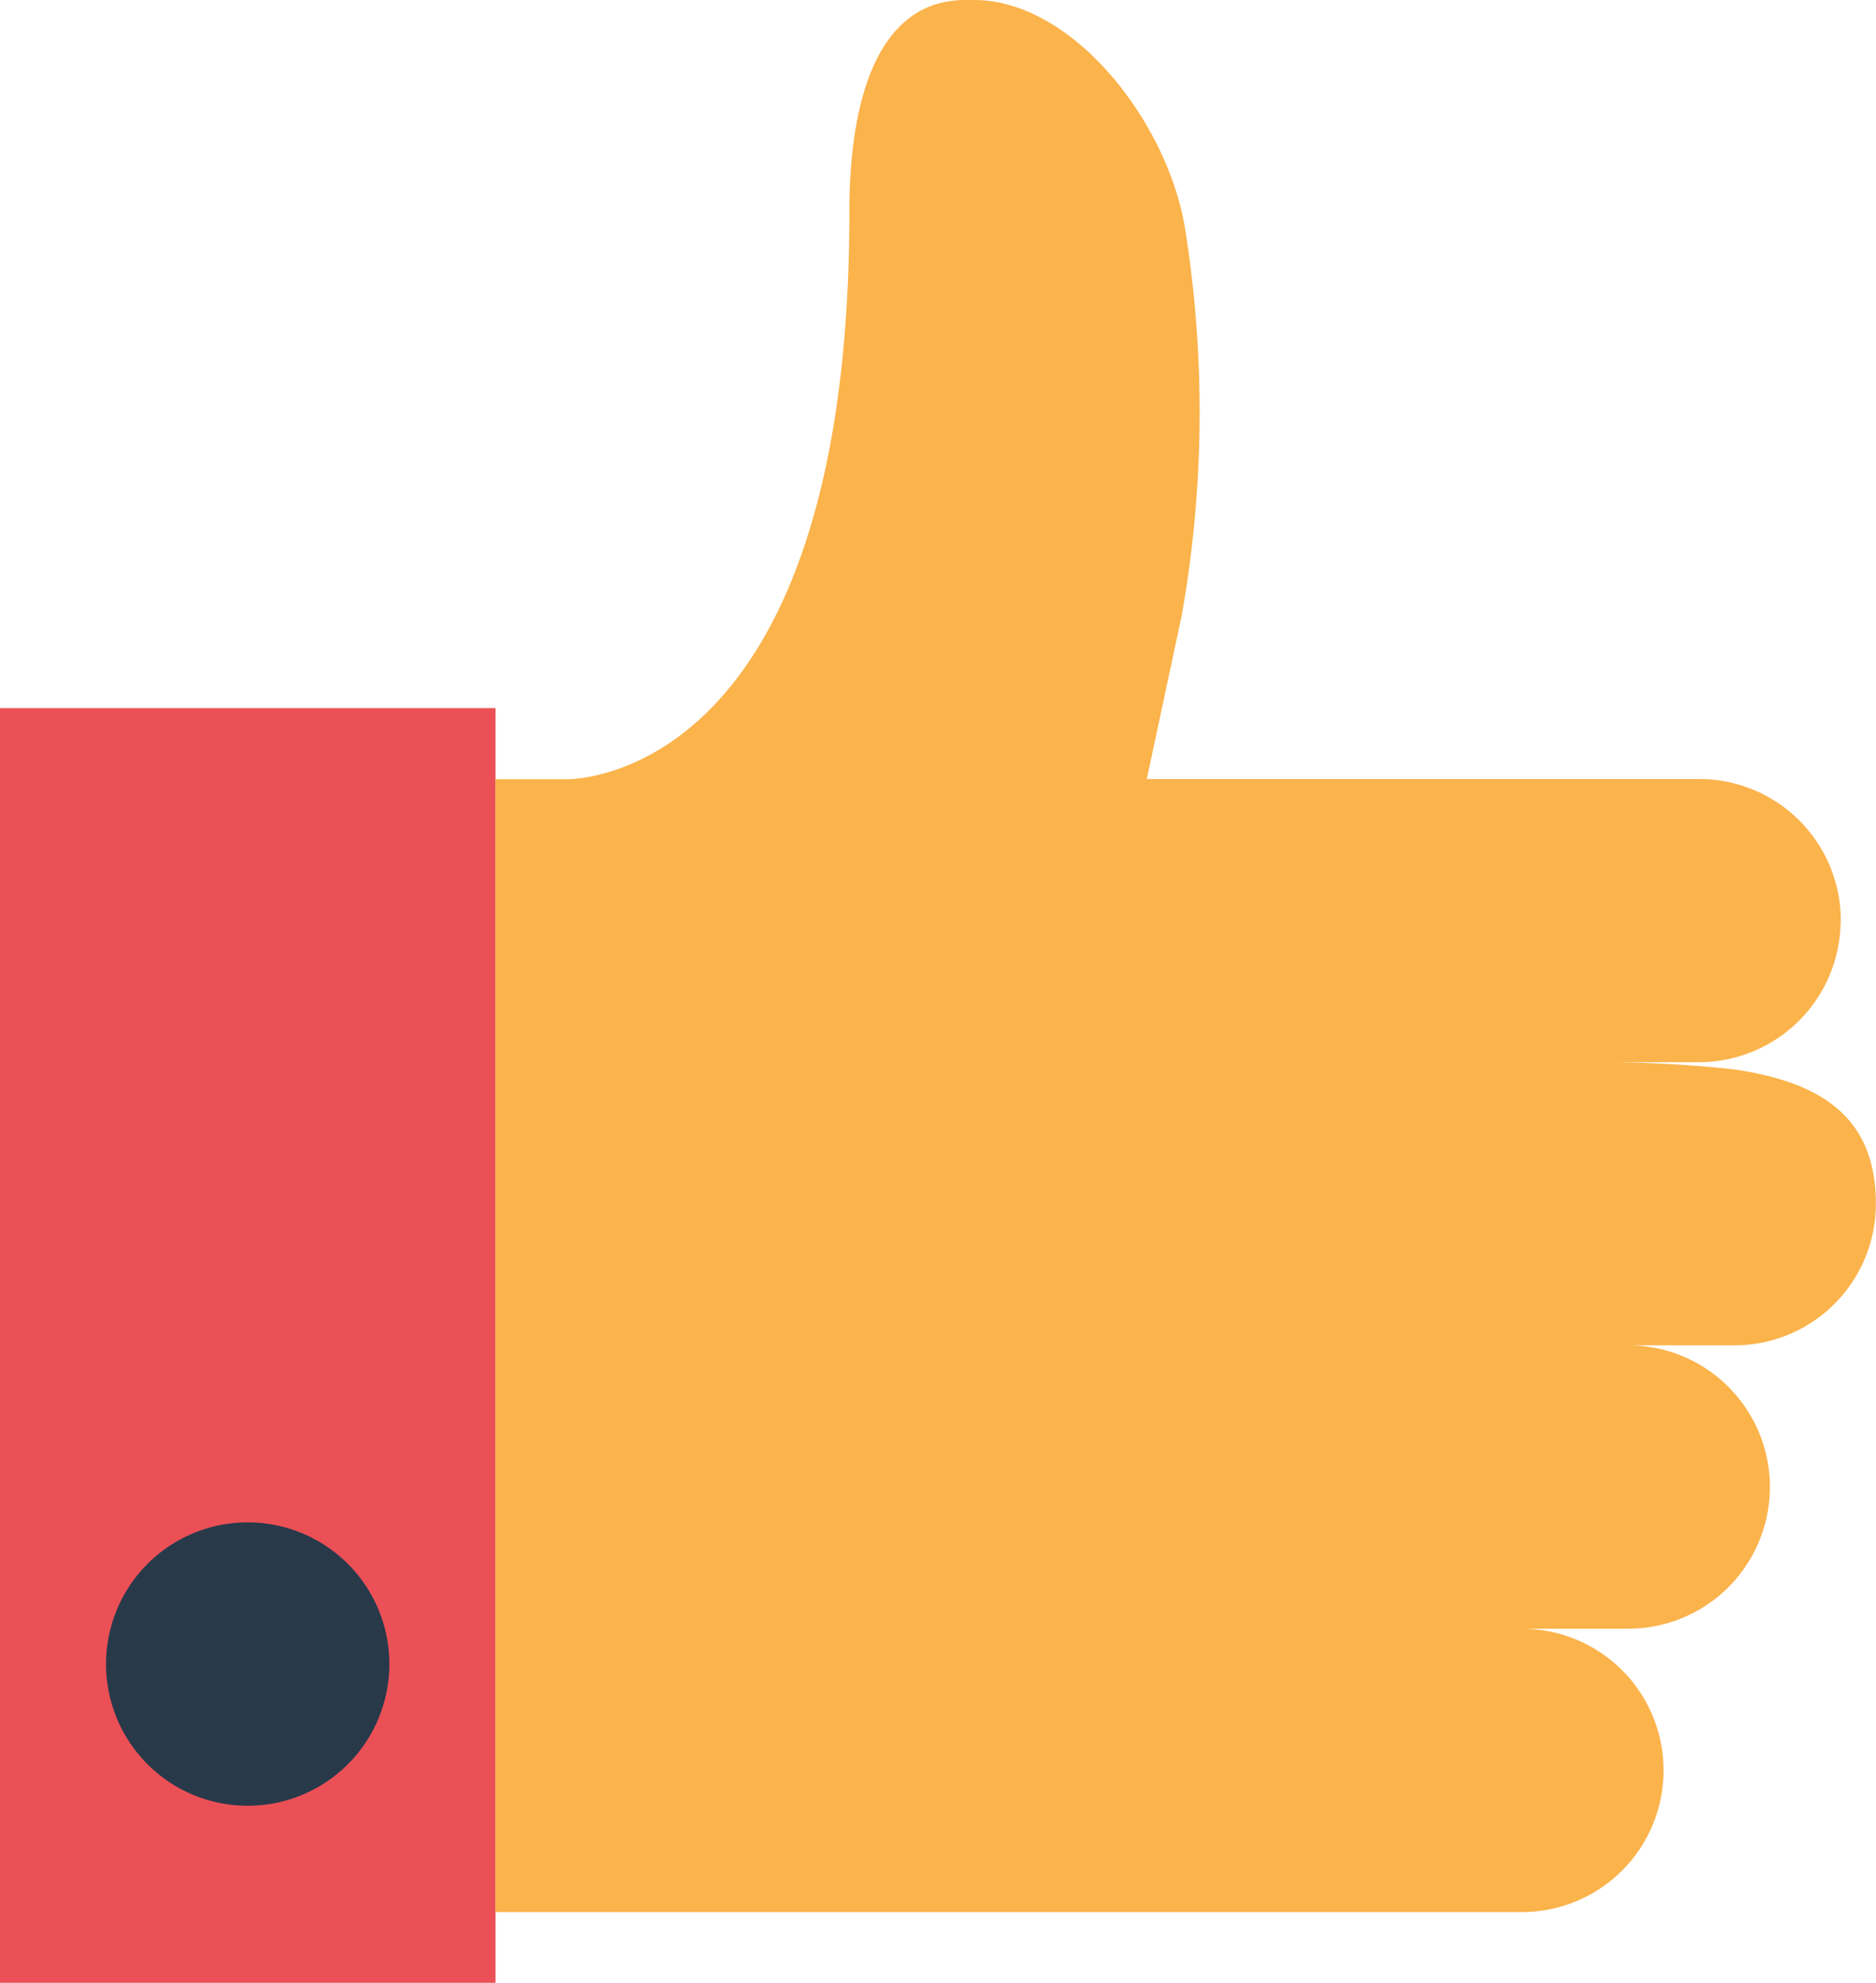 <?xml version="1.0" encoding="UTF-8"?> <svg xmlns="http://www.w3.org/2000/svg" width="40.391" height="42.681" viewBox="0 0 40.391 42.681"><g id="Group_1721" data-name="Group 1721" transform="translate(-787 -365.986)"><g id="Group_1382" data-name="Group 1382" transform="translate(787 365.986)"><rect id="Rectangle_1323" data-name="Rectangle 1323" width="10.669" height="27.438" transform="translate(0 15.243)" fill="#eb5056"></rect><path id="Path_1853" data-name="Path 1853" d="M292.9,393.34a3.05,3.05,0,1,1-3.048-3.052,3.05,3.05,0,0,1,3.048,3.052Zm0,0" transform="translate(-284.517 -357.518)" fill="#28394a"></path><path id="Path_1854" data-name="Path 1854" d="M324.566,375.707a3.048,3.048,0,0,0-3.052-3.048H309.624l.752-3.521a25.021,25.021,0,0,0,.082-8.262c-.342-2.3-2.4-4.986-4.555-4.986h-.183c-1.838,0-2.5,2.028-2.5,4.574,0,12.385-6.1,12.2-6.1,12.2H295.6v24.385h22.1a3.048,3.048,0,1,0,0-6.1h2.289a3.05,3.05,0,0,0,0-6.1h2.284a3.044,3.044,0,0,0,3.048-3.048c0-1.9-1.228-2.624-3.048-2.891a26.358,26.358,0,0,0-3.048-.156h2.285a3.051,3.051,0,0,0,3.052-3.048Zm0,0" transform="translate(-284.933 -355.89)" fill="#fbb34b"></path></g></g></svg> 